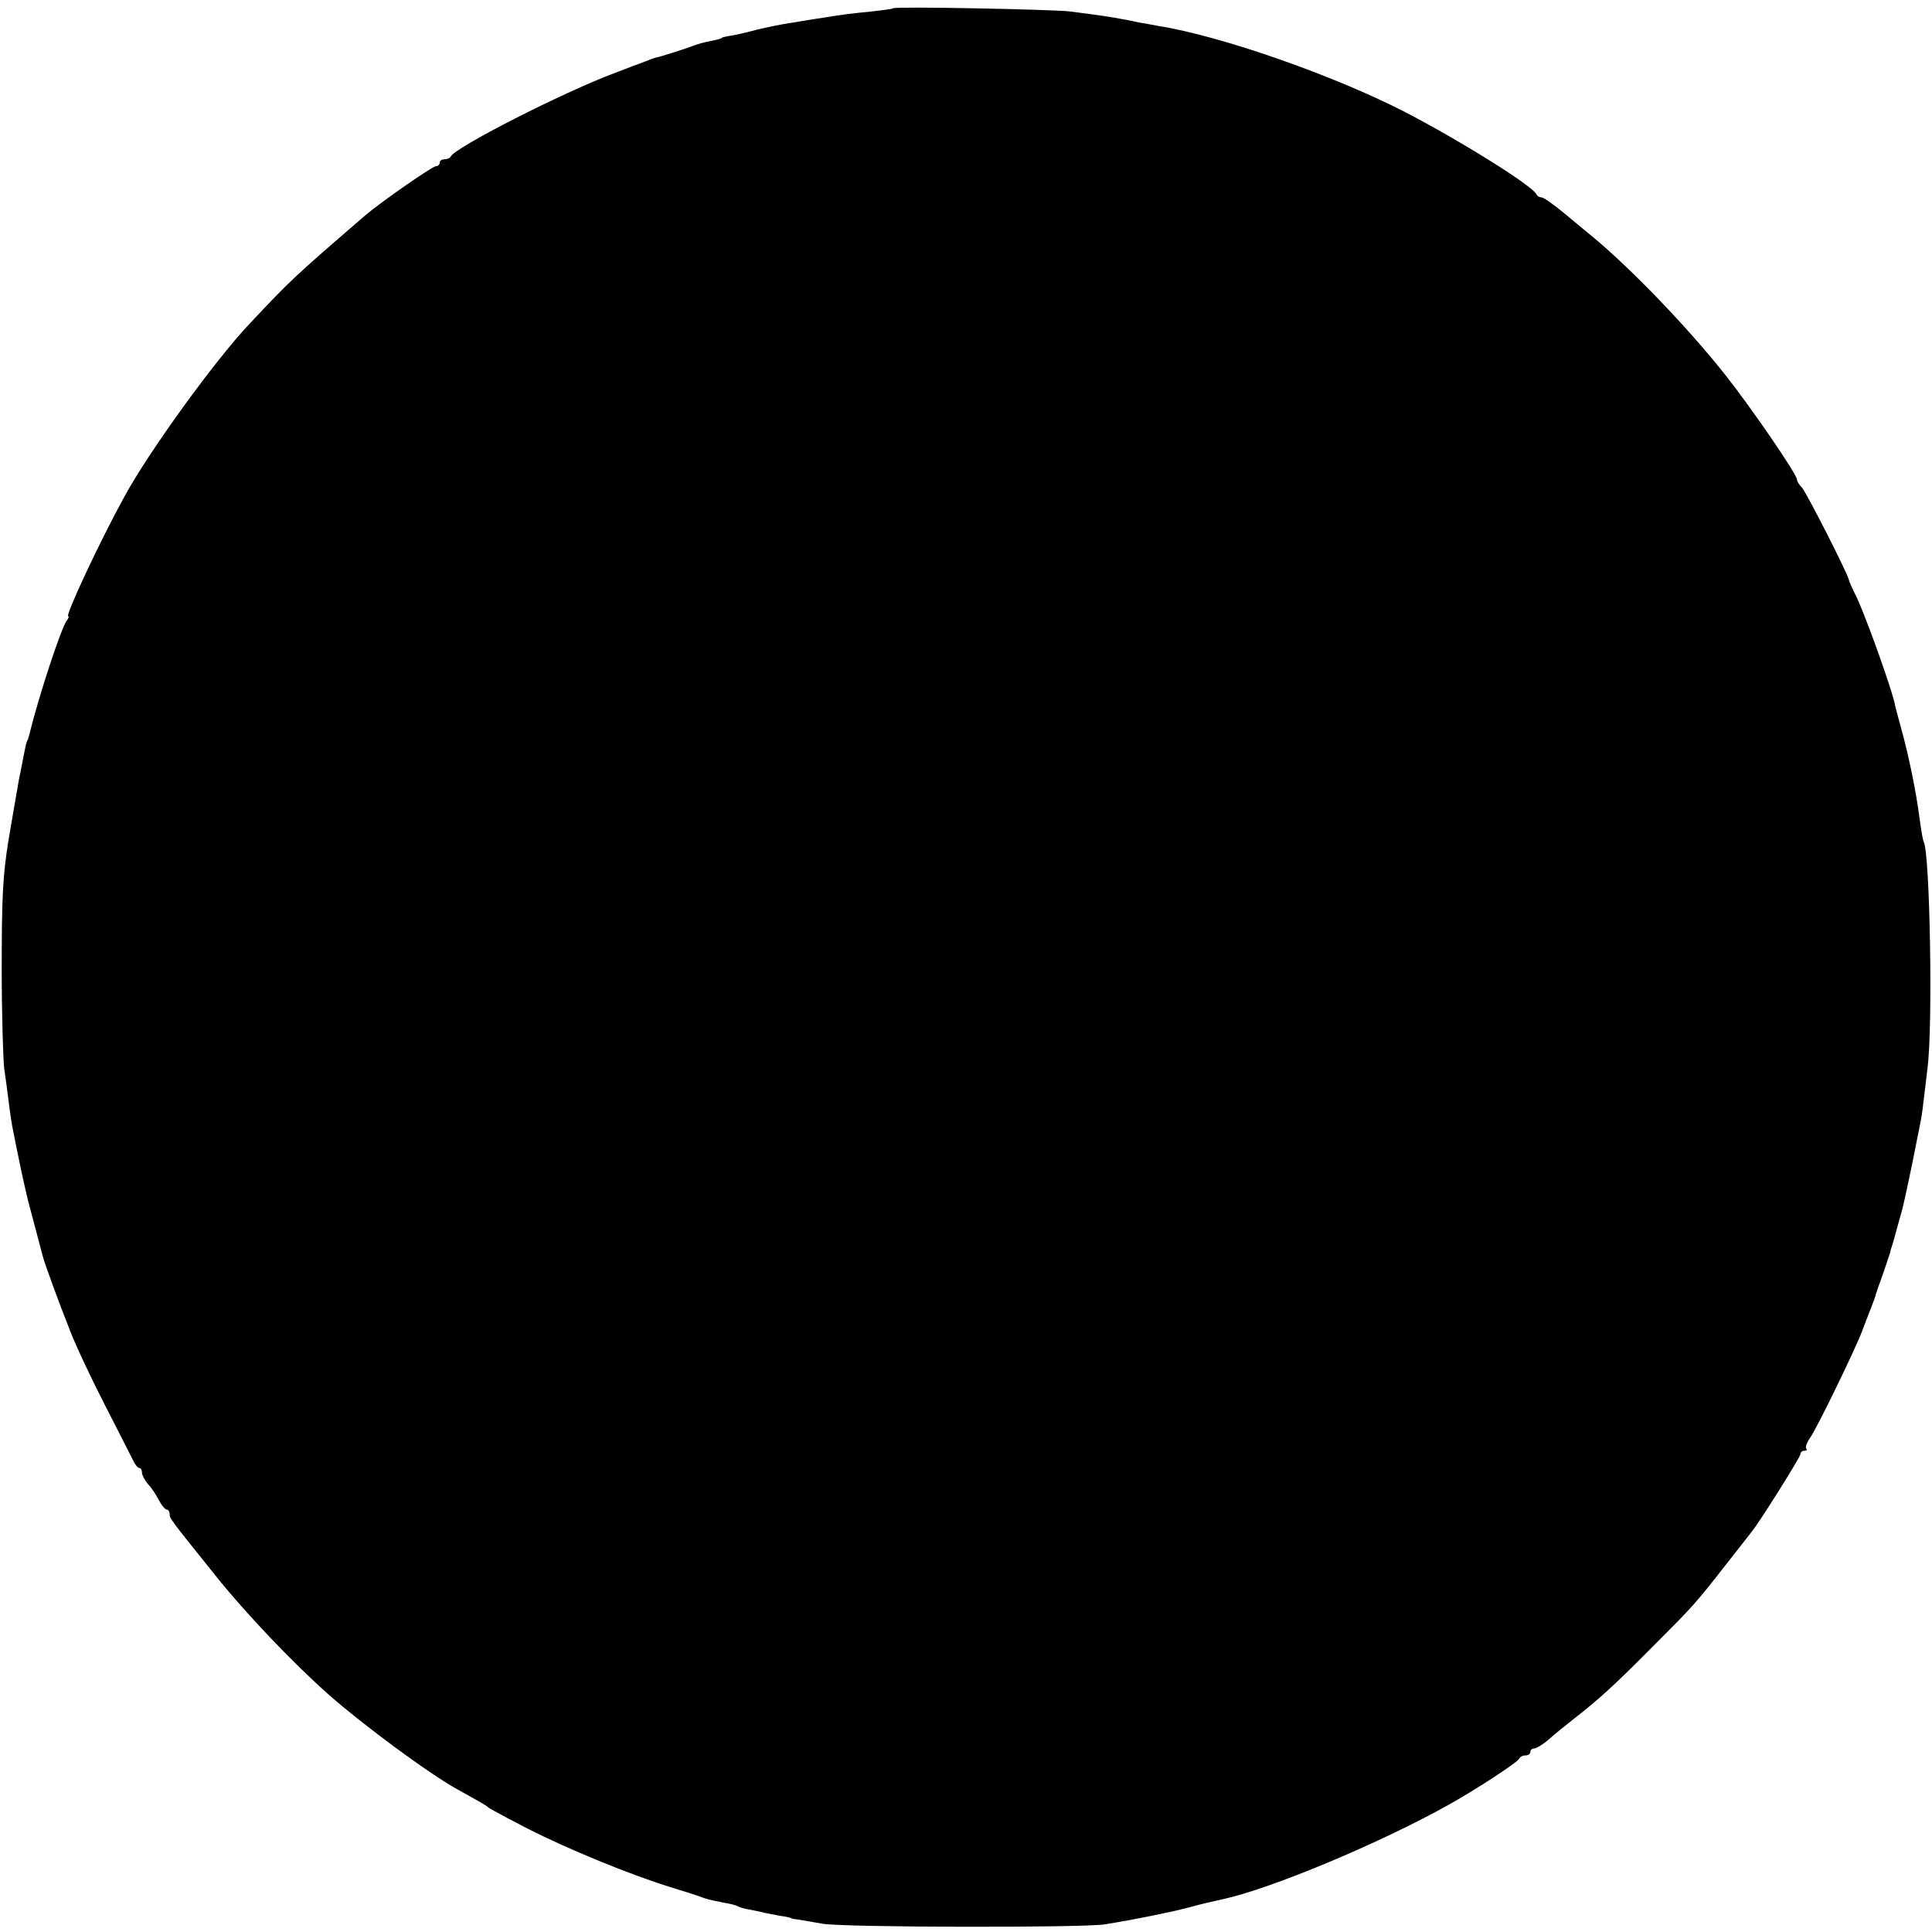 <?xml version="1.0" standalone="no"?>
<!DOCTYPE svg PUBLIC "-//W3C//DTD SVG 20010904//EN"
 "http://www.w3.org/TR/2001/REC-SVG-20010904/DTD/svg10.dtd">
<svg version="1.0" xmlns="http://www.w3.org/2000/svg"
 width="558pt" height="558pt" viewBox="0 0 558 558"
 preserveAspectRatio="xMidYMid meet">
<g transform="translate(0,558) scale(0.1,-0.1)"
fill="#000000" stroke="none">
<path d="M2579 5556 c-2 -2 -33 -6 -69 -10 -36 -3 -92 -10 -125 -16 -33 -5
-78 -12 -100 -16 -22 -3 -67 -12 -100 -20 -33 -9 -69 -17 -80 -18 -11 -2 -20
-4 -20 -5 0 -2 -11 -5 -25 -8 -31 -6 -41 -9 -60 -16 -20 -8 -94 -31 -100 -32
-3 0 -18 -5 -35 -12 -16 -6 -57 -21 -90 -34 -152 -57 -463 -216 -473 -241 -2
-4 -10 -8 -18 -8 -8 0 -14 -4 -14 -10 0 -5 -5 -10 -11 -10 -10 0 -161 -105
-204 -142 -205 -177 -214 -185 -336 -315 -98 -104 -289 -367 -360 -498 -68
-123 -172 -345 -162 -345 3 0 1 -6 -4 -12 -16 -21 -81 -218 -107 -325 -3 -10
-5 -19 -6 -20 -3 -4 -5 -10 -15 -63 -5 -25 -9 -47 -10 -50 -1 -6 -25 -143 -31
-180 -16 -101 -19 -163 -19 -370 0 -129 4 -257 7 -285 4 -27 10 -71 13 -96 3
-26 8 -58 10 -70 20 -102 39 -193 52 -239 24 -91 33 -124 37 -140 6 -22 43
-124 79 -215 17 -44 63 -141 101 -215 38 -74 74 -145 80 -157 6 -13 14 -23 19
-23 4 0 7 -6 7 -13 0 -7 8 -22 17 -33 10 -10 24 -31 32 -47 8 -15 18 -27 23
-27 4 0 8 -6 8 -12 0 -14 -2 -11 132 -178 86 -108 224 -253 328 -345 100 -88
288 -227 371 -273 74 -41 84 -47 89 -52 3 -3 55 -31 115 -62 116 -59 294 -132
410 -168 39 -12 77 -24 85 -27 20 -8 28 -10 69 -18 19 -3 38 -8 43 -11 5 -3
19 -7 31 -9 12 -2 36 -7 52 -11 17 -3 39 -8 50 -9 11 -2 20 -4 20 -5 0 -1 9
-3 20 -4 11 -2 43 -7 70 -12 59 -11 750 -12 815 -2 83 13 195 36 240 48 44 12
58 15 103 25 138 30 454 162 652 273 77 43 200 123 203 133 2 5 10 9 18 9 8 0
14 5 14 10 0 6 5 10 11 10 6 0 26 12 43 27 18 16 48 40 67 55 77 60 120 99
229 209 123 123 123 123 218 244 34 44 67 85 72 92 24 30 140 215 140 223 0 6
5 10 12 10 6 0 8 3 5 6 -4 4 2 19 12 33 19 27 129 253 149 306 6 17 17 44 23
60 7 17 13 35 15 40 1 6 12 37 24 70 11 33 20 60 20 60 -1 0 1 7 4 15 3 8 10
35 17 60 7 25 14 50 15 55 5 19 29 132 39 185 3 14 7 36 10 50 3 14 8 43 10
65 3 22 8 67 12 100 16 120 7 624 -11 654 -2 3 -7 31 -11 61 -11 85 -31 183
-55 270 -7 25 -14 52 -16 60 -7 43 -93 283 -119 330 -7 14 -14 30 -15 35 -3
18 -121 249 -135 266 -8 8 -15 19 -15 24 0 15 -131 206 -206 301 -114 144
-286 322 -401 414 -10 8 -41 34 -70 58 -28 23 -55 42 -61 42 -6 0 -12 4 -14 8
-9 24 -221 156 -383 240 -203 104 -527 218 -709 247 -17 3 -42 8 -56 10 -14 3
-36 8 -50 10 -25 5 -64 11 -150 22 -55 6 -504 15 -511 9z"/>
</g>
</svg>
